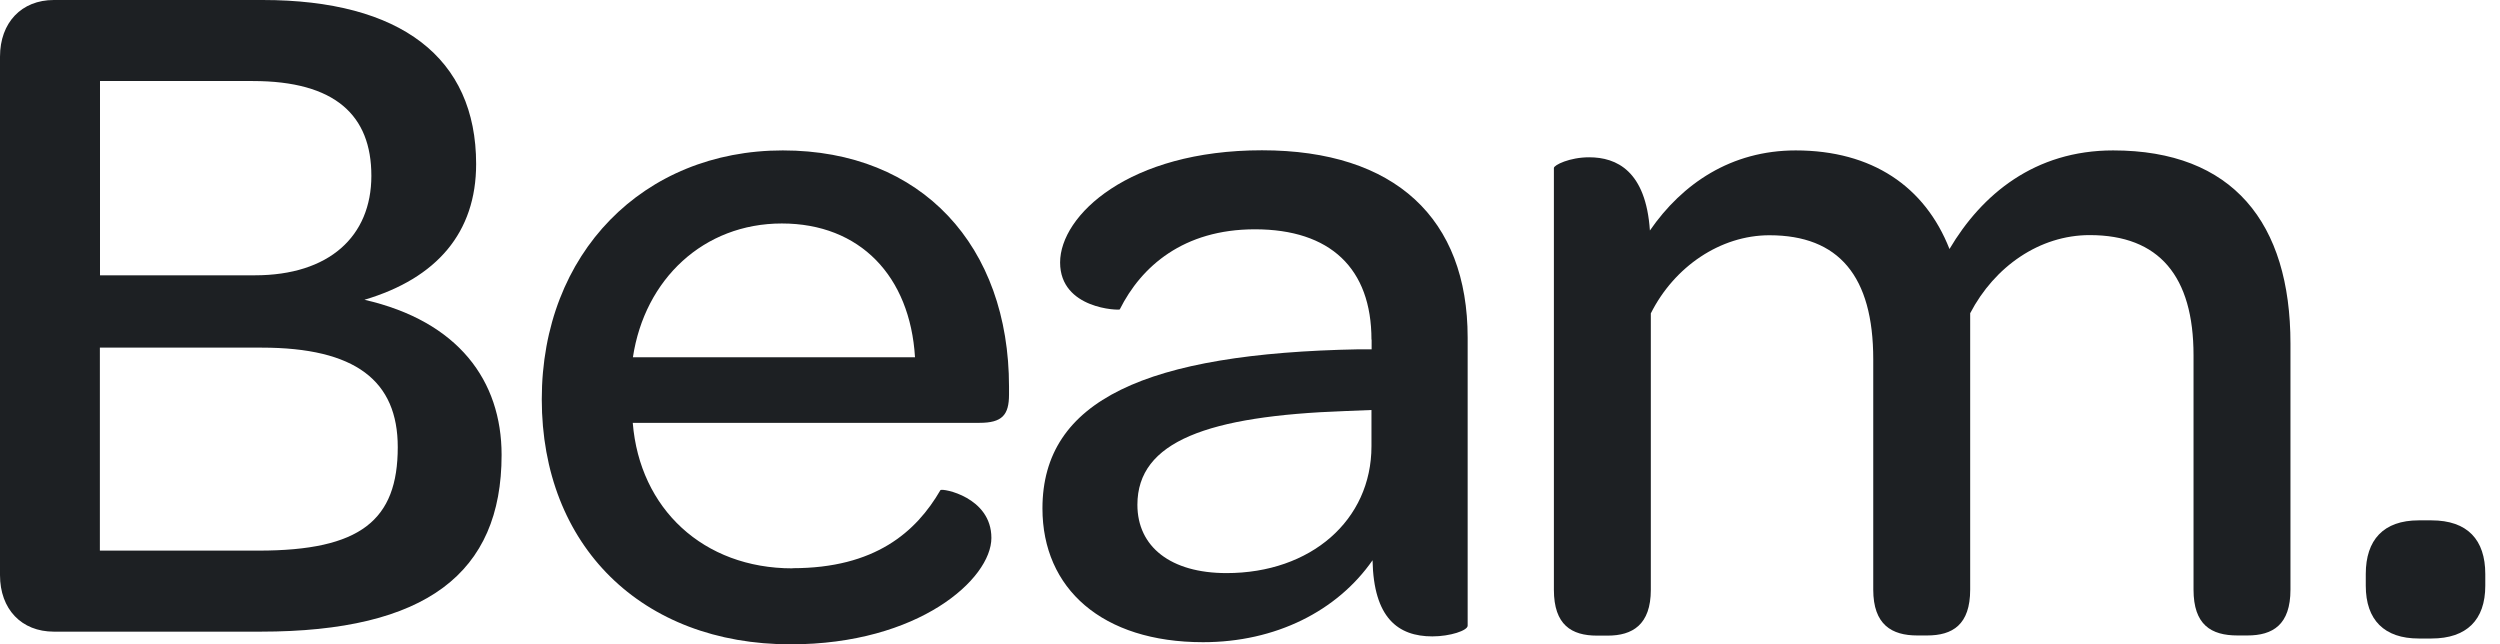 <?xml version="1.0" encoding="UTF-8"?> <svg xmlns="http://www.w3.org/2000/svg" width="97" height="25" viewBox="0 0 97 25" fill="none"><g clip-path="url(#clip0_122_3227)"><path d="M0 22.313V2.2C0 0.872 0.839 0 2.089 0H10.189C15.546 0 18.474 2.236 18.474 6.364C18.474 9.015 16.956 10.795 14.141 11.631C17.79 12.467 19.462 14.775 19.462 17.651C19.462 22.236 16.534 24.508 10.112 24.508H2.089C0.833 24.508 0 23.636 0 22.313ZM9.886 10.682C12.772 10.682 14.409 9.17 14.409 6.821C14.409 4.472 13.004 3.144 9.808 3.144H3.88V10.682H9.886ZM10.034 21.364C13.986 21.364 15.433 20.19 15.433 17.349C15.433 14.775 13.796 13.488 10.148 13.488C10.296 13.488 3.875 13.488 3.875 13.488V21.364H10.034Z" fill="#1D2023"></path><path d="M30.752 22.046C33.949 22.046 35.544 20.646 36.49 19.015C36.567 18.938 38.466 19.282 38.466 20.872C38.466 22.461 35.651 25 30.675 25C24.896 25 21.021 21.174 21.021 15.492C21.021 9.81 24.973 5.836 30.372 5.836C35.77 5.836 39.15 9.549 39.15 15.006V15.308C39.15 16.103 38.882 16.406 38.008 16.406H24.551C24.819 19.739 27.289 22.052 30.747 22.052L30.752 22.046ZM35.502 13.861C35.311 10.718 33.371 8.671 30.336 8.671C27.3 8.671 25.015 10.83 24.557 13.861H35.502Z" fill="#1D2023"></path><path d="M53.213 13.179C53.213 10.415 51.618 8.897 48.69 8.897C45.917 8.897 44.28 10.338 43.447 12.005C43.447 12.046 41.132 12.005 41.132 10.184C41.132 8.363 43.792 5.831 48.964 5.831C54.136 5.831 56.945 8.482 56.945 13.102V24.276C56.945 24.466 56.261 24.692 55.576 24.692C54.243 24.692 53.297 23.974 53.255 21.738C51.886 23.707 49.493 24.917 46.678 24.917C42.762 24.917 40.447 22.835 40.447 19.727C40.447 15.522 44.476 13.707 52.725 13.553H53.219V13.173L53.213 13.179ZM53.213 17.307V15.908L52.19 15.949C46.869 16.139 44.131 17.123 44.131 19.585C44.131 21.216 45.423 22.236 47.589 22.236C50.856 22.236 53.213 20.19 53.213 17.313V17.307Z" fill="#1D2023"></path><path d="M69.67 5.836C72.634 5.836 74.688 7.236 75.64 9.662C76.896 7.538 78.949 5.836 81.99 5.836C86.627 5.836 88.87 8.636 88.87 13.333V22.877C88.87 24.241 88.186 24.656 87.198 24.656H86.817C85.787 24.656 85.109 24.241 85.109 22.877V13.784C85.109 10.718 83.776 9.122 81.08 9.122C79.139 9.122 77.39 10.338 76.443 12.153V22.877C76.443 24.241 75.759 24.656 74.771 24.656H74.39C73.402 24.656 72.682 24.241 72.682 22.877V13.938C72.682 10.718 71.349 9.128 68.653 9.128C66.754 9.128 64.963 10.344 64.052 12.159V22.883C64.052 24.247 63.332 24.662 62.38 24.662H61.963C60.975 24.662 60.291 24.247 60.291 22.883V6.518C60.291 6.406 60.898 6.103 61.659 6.103C62.725 6.103 63.861 6.631 64.016 8.944C65.272 7.123 67.171 5.836 69.676 5.836H69.67Z" fill="#1D2023"></path><path d="M91.792 22.728V22.272C91.792 20.949 92.477 20.19 93.846 20.19H94.34C95.744 20.19 96.429 20.949 96.429 22.272V22.728C96.429 24.051 95.708 24.774 94.34 24.774H93.846C92.512 24.774 91.792 24.057 91.792 22.728Z" fill="#1D2023"></path></g><defs><clipPath id="clip0_122_3227"><rect width="96.429" height="25" fill="white"></rect></clipPath></defs></svg> 